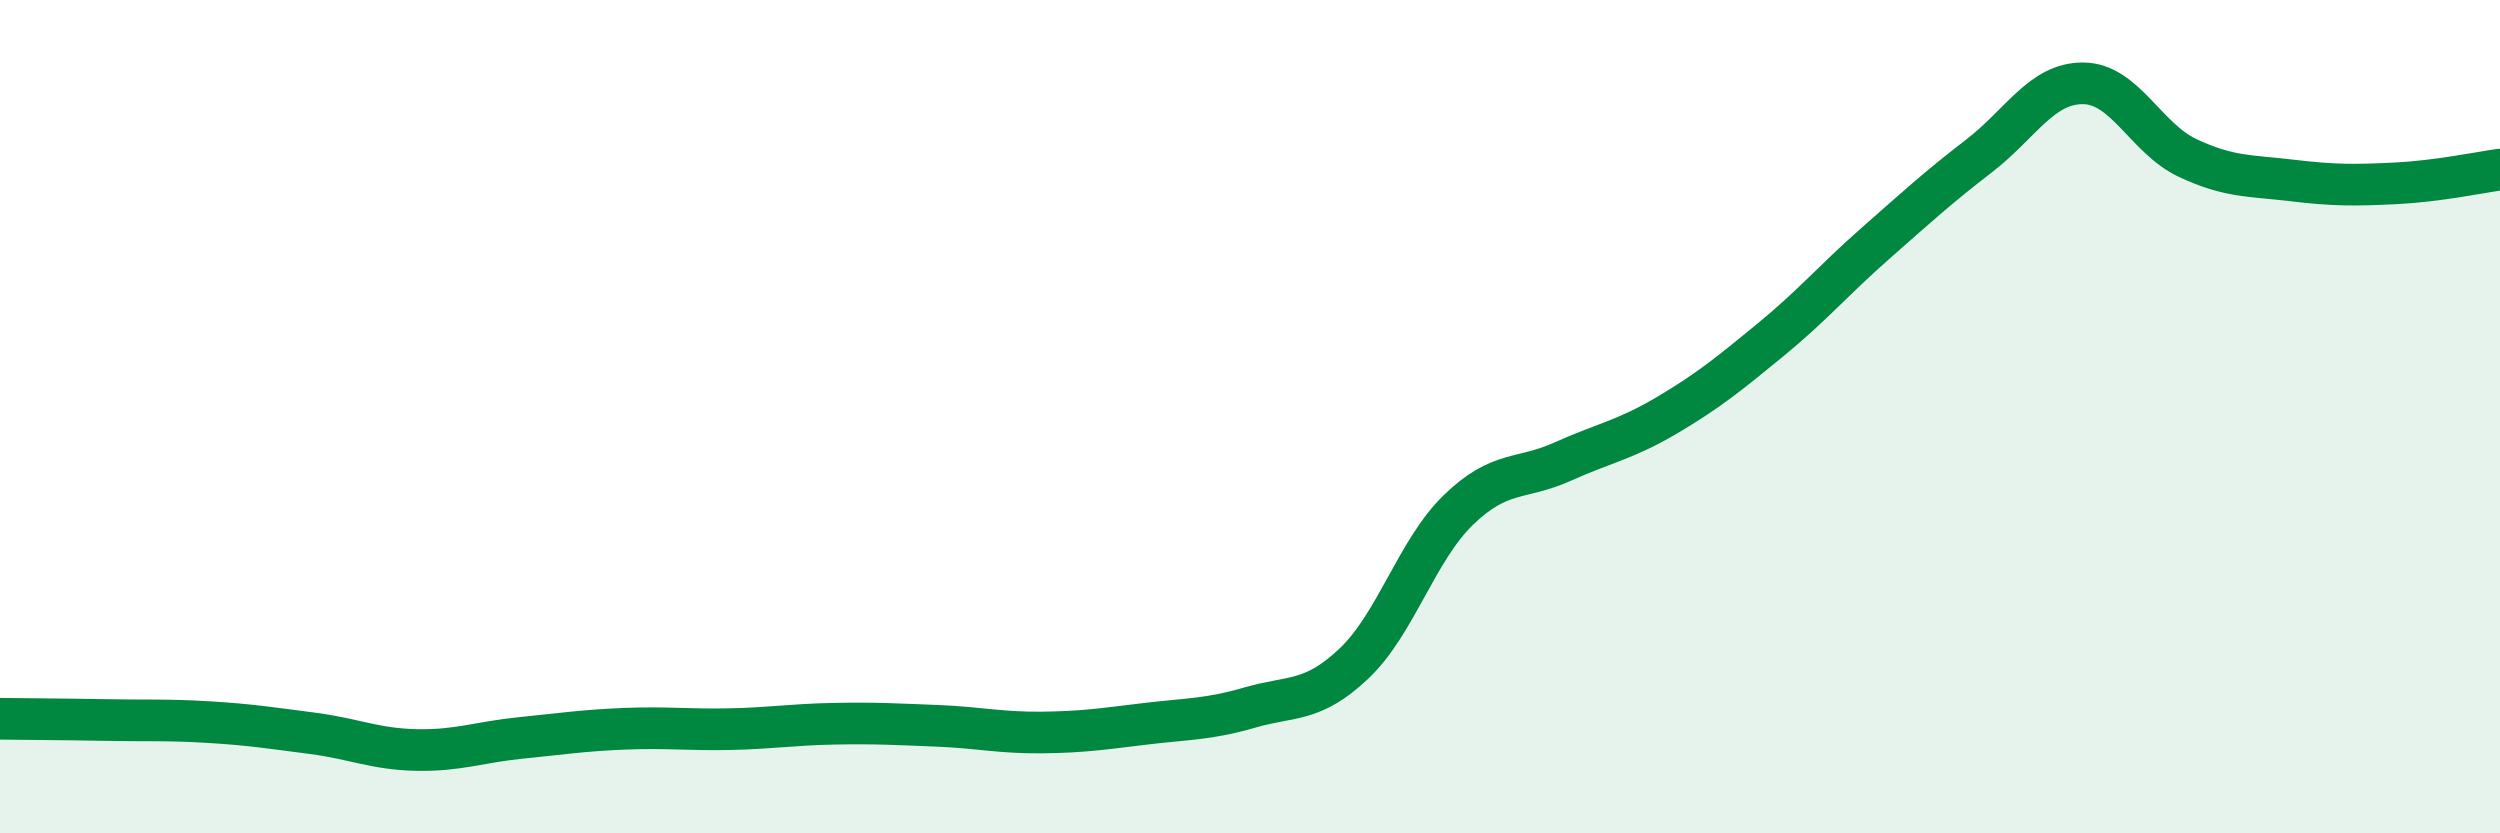 
    <svg width="60" height="20" viewBox="0 0 60 20" xmlns="http://www.w3.org/2000/svg">
      <path
        d="M 0,17.25 C 0.5,17.26 1.5,17.26 2.5,17.28 C 3.5,17.3 4,17.27 5,17.33 C 6,17.39 6.5,17.47 7.5,17.6 C 8.5,17.73 9,17.98 10,18 C 11,18.02 11.5,17.81 12.5,17.71 C 13.5,17.61 14,17.53 15,17.49 C 16,17.45 16.5,17.52 17.5,17.5 C 18.5,17.48 19,17.39 20,17.37 C 21,17.35 21.5,17.38 22.5,17.42 C 23.5,17.46 24,17.59 25,17.58 C 26,17.57 26.5,17.49 27.5,17.37 C 28.5,17.25 29,17.27 30,16.98 C 31,16.69 31.5,16.87 32.5,15.92 C 33.5,14.97 34,13.21 35,12.24 C 36,11.27 36.5,11.53 37.5,11.08 C 38.5,10.63 39,10.56 40,9.97 C 41,9.38 41.5,8.97 42.5,8.15 C 43.5,7.33 44,6.73 45,5.85 C 46,4.97 46.5,4.51 47.5,3.74 C 48.5,2.97 49,1.99 50,2 C 51,2.01 51.5,3.32 52.5,3.79 C 53.5,4.26 54,4.21 55,4.33 C 56,4.45 56.5,4.45 57.5,4.4 C 58.5,4.35 59.5,4.14 60,4.07L60 20L0 20Z"
        fill="#008740"
        opacity="0.1"
        stroke-linecap="round"
        stroke-linejoin="round"
      />
      <path
        d="M 0,17.25 C 0.5,17.26 1.5,17.26 2.5,17.28 C 3.5,17.3 4,17.27 5,17.33 C 6,17.39 6.5,17.47 7.5,17.6 C 8.5,17.73 9,17.98 10,18 C 11,18.02 11.5,17.81 12.5,17.71 C 13.5,17.61 14,17.53 15,17.49 C 16,17.45 16.5,17.52 17.5,17.5 C 18.5,17.48 19,17.39 20,17.37 C 21,17.35 21.5,17.38 22.5,17.42 C 23.5,17.46 24,17.59 25,17.58 C 26,17.57 26.5,17.49 27.5,17.37 C 28.5,17.25 29,17.27 30,16.98 C 31,16.69 31.5,16.87 32.5,15.92 C 33.5,14.97 34,13.21 35,12.24 C 36,11.27 36.5,11.53 37.5,11.08 C 38.5,10.63 39,10.56 40,9.97 C 41,9.38 41.5,8.97 42.5,8.15 C 43.5,7.33 44,6.73 45,5.85 C 46,4.97 46.5,4.51 47.5,3.74 C 48.5,2.97 49,1.99 50,2 C 51,2.01 51.5,3.32 52.5,3.79 C 53.5,4.26 54,4.21 55,4.33 C 56,4.45 56.5,4.45 57.5,4.4 C 58.5,4.35 59.5,4.14 60,4.07"
        stroke="#008740"
        stroke-width="1"
        fill="none"
        stroke-linecap="round"
        stroke-linejoin="round"
      />
    </svg>
  